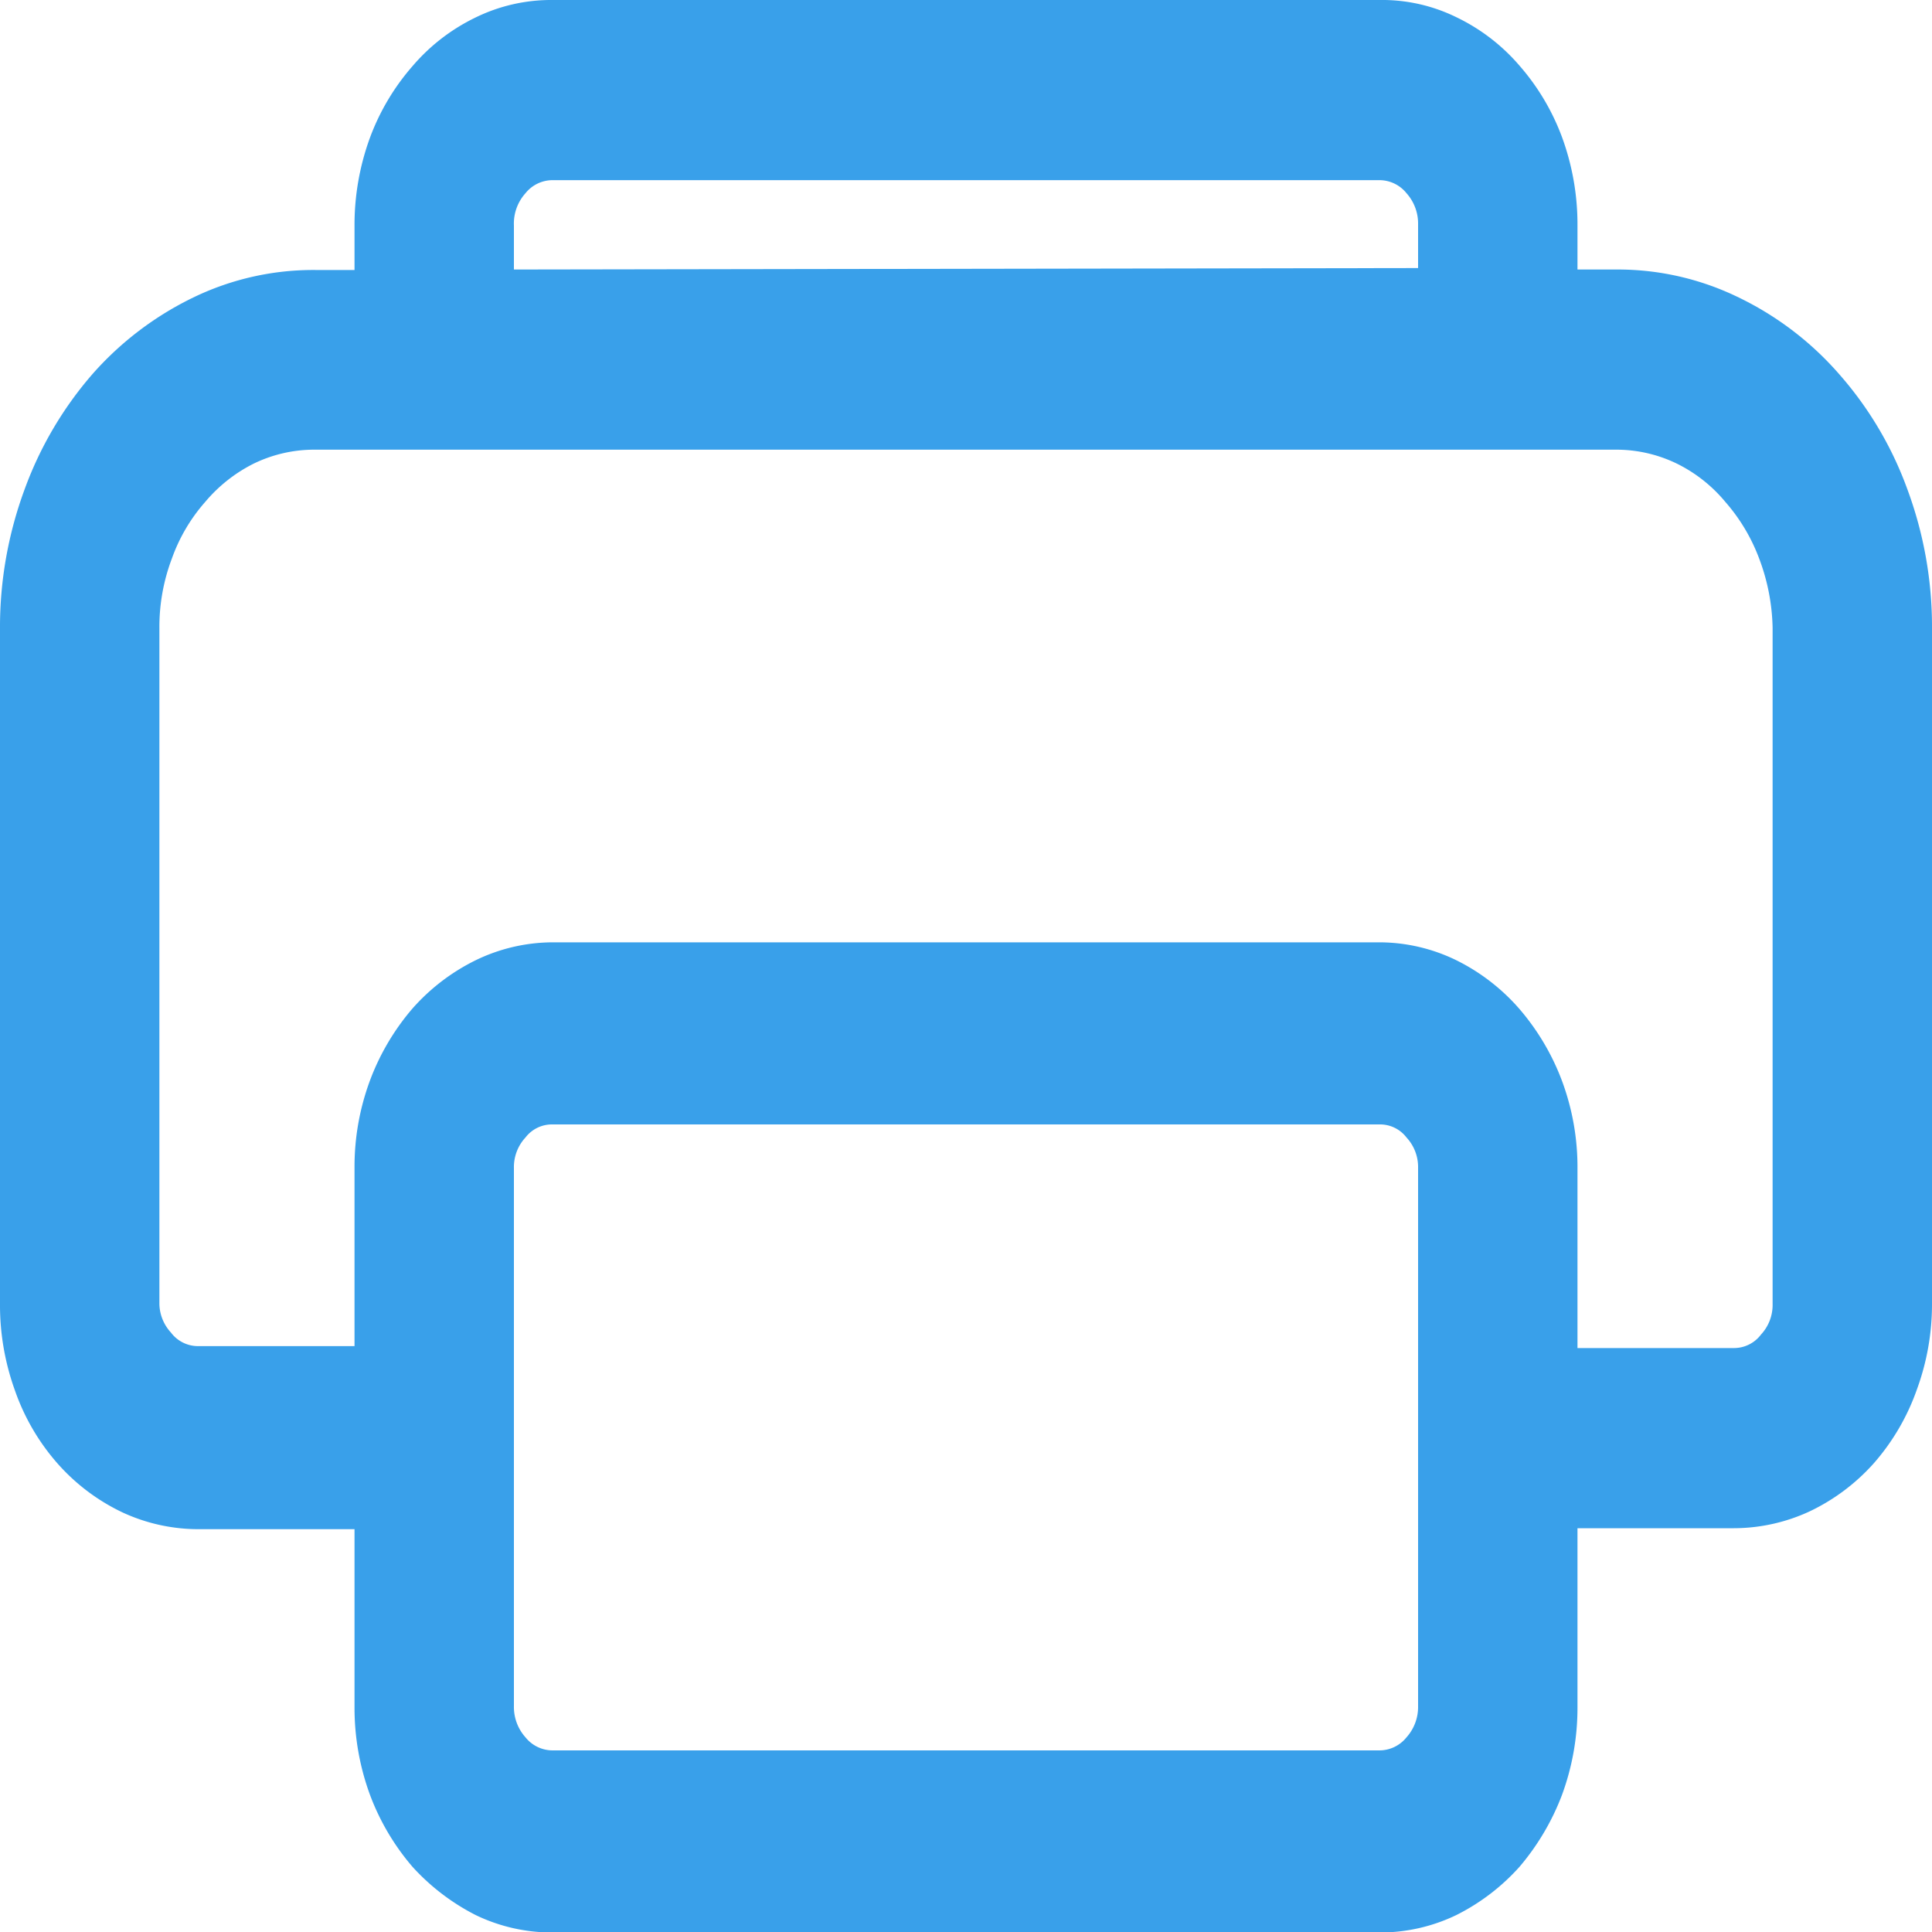 <svg xmlns="http://www.w3.org/2000/svg" viewBox="0 0 40 40"><defs><style>.cls-1{fill:#39a0ea;}</style></defs><g id="图层_2" data-name="图层 2"><g id="图层_1-2" data-name="图层 1"><path class="cls-1" d="M39.49,10.13a7.44,7.44,0,0,0-1.4-2.37A6.52,6.52,0,0,0,36,6.16a5.7,5.7,0,0,0-2.54-.58h-.8V4.67a5.25,5.25,0,0,0-.32-1.83,4.76,4.76,0,0,0-.88-1.48,4,4,0,0,0-1.3-1A3.49,3.49,0,0,0,28.56,0H11.44A3.56,3.56,0,0,0,9.83.37a4,4,0,0,0-1.29,1,4.76,4.76,0,0,0-.88,1.48,5.25,5.25,0,0,0-.32,1.83v.91h-.8A5.7,5.7,0,0,0,4,6.16,6.63,6.63,0,0,0,1.91,7.75a7.6,7.6,0,0,0-1.4,2.38A8.23,8.23,0,0,0,0,13V27a5.19,5.19,0,0,0,.31,1.79,4.55,4.55,0,0,0,.89,1.52,4.19,4.19,0,0,0,1.33,1,3.74,3.74,0,0,0,1.57.35H7.34v3.69a5.22,5.22,0,0,0,.32,1.81,4.93,4.93,0,0,0,.88,1.49,4.56,4.56,0,0,0,1.31,1,3.63,3.63,0,0,0,1.59.36H28.56a3.63,3.63,0,0,0,1.59-.36,4.39,4.39,0,0,0,1.31-1,5.06,5.06,0,0,0,.88-1.49,5.22,5.22,0,0,0,.32-1.81V31.64H35.9a3.74,3.74,0,0,0,1.57-.35,4.19,4.19,0,0,0,1.33-1,4.66,4.66,0,0,0,.89-1.53A5.13,5.13,0,0,0,40,27V13A8.19,8.19,0,0,0,39.49,10.13ZM10.64,5.58V4.67A.94.94,0,0,1,10.88,4a.72.72,0,0,1,.56-.27H28.56a.72.72,0,0,1,.56.27.94.94,0,0,1,.24.64v.91Zm21.7,16.8a4.93,4.93,0,0,0-.89-1.5,4.19,4.19,0,0,0-1.3-1,3.64,3.64,0,0,0-1.59-.37H11.44a3.67,3.67,0,0,0-1.59.37,4.23,4.23,0,0,0-1.31,1,4.93,4.93,0,0,0-.88,1.49,5.13,5.13,0,0,0-.32,1.8v3.7H4.1a.7.7,0,0,1-.56-.28A.9.9,0,0,1,3.3,27V13a4,4,0,0,1,.26-1.44,3.59,3.59,0,0,1,.69-1.17,3.16,3.16,0,0,1,1-.79,2.87,2.87,0,0,1,1.26-.29H33.46a2.87,2.87,0,0,1,1.26.29,3.06,3.06,0,0,1,1,.79,3.79,3.79,0,0,1,.7,1.17A4.27,4.27,0,0,1,36.7,13V27a.9.9,0,0,1-.24.63.7.7,0,0,1-.56.28H32.66v-3.7A5.13,5.13,0,0,0,32.34,22.38Zm-21.7,1.8a.9.9,0,0,1,.24-.63.69.69,0,0,1,.56-.27H28.56a.69.69,0,0,1,.56.27.9.9,0,0,1,.24.63V35.33a.94.94,0,0,1-.24.64.72.72,0,0,1-.56.27H11.44a.72.72,0,0,1-.56-.27.94.94,0,0,1-.24-.64Z"/></g></g></svg>